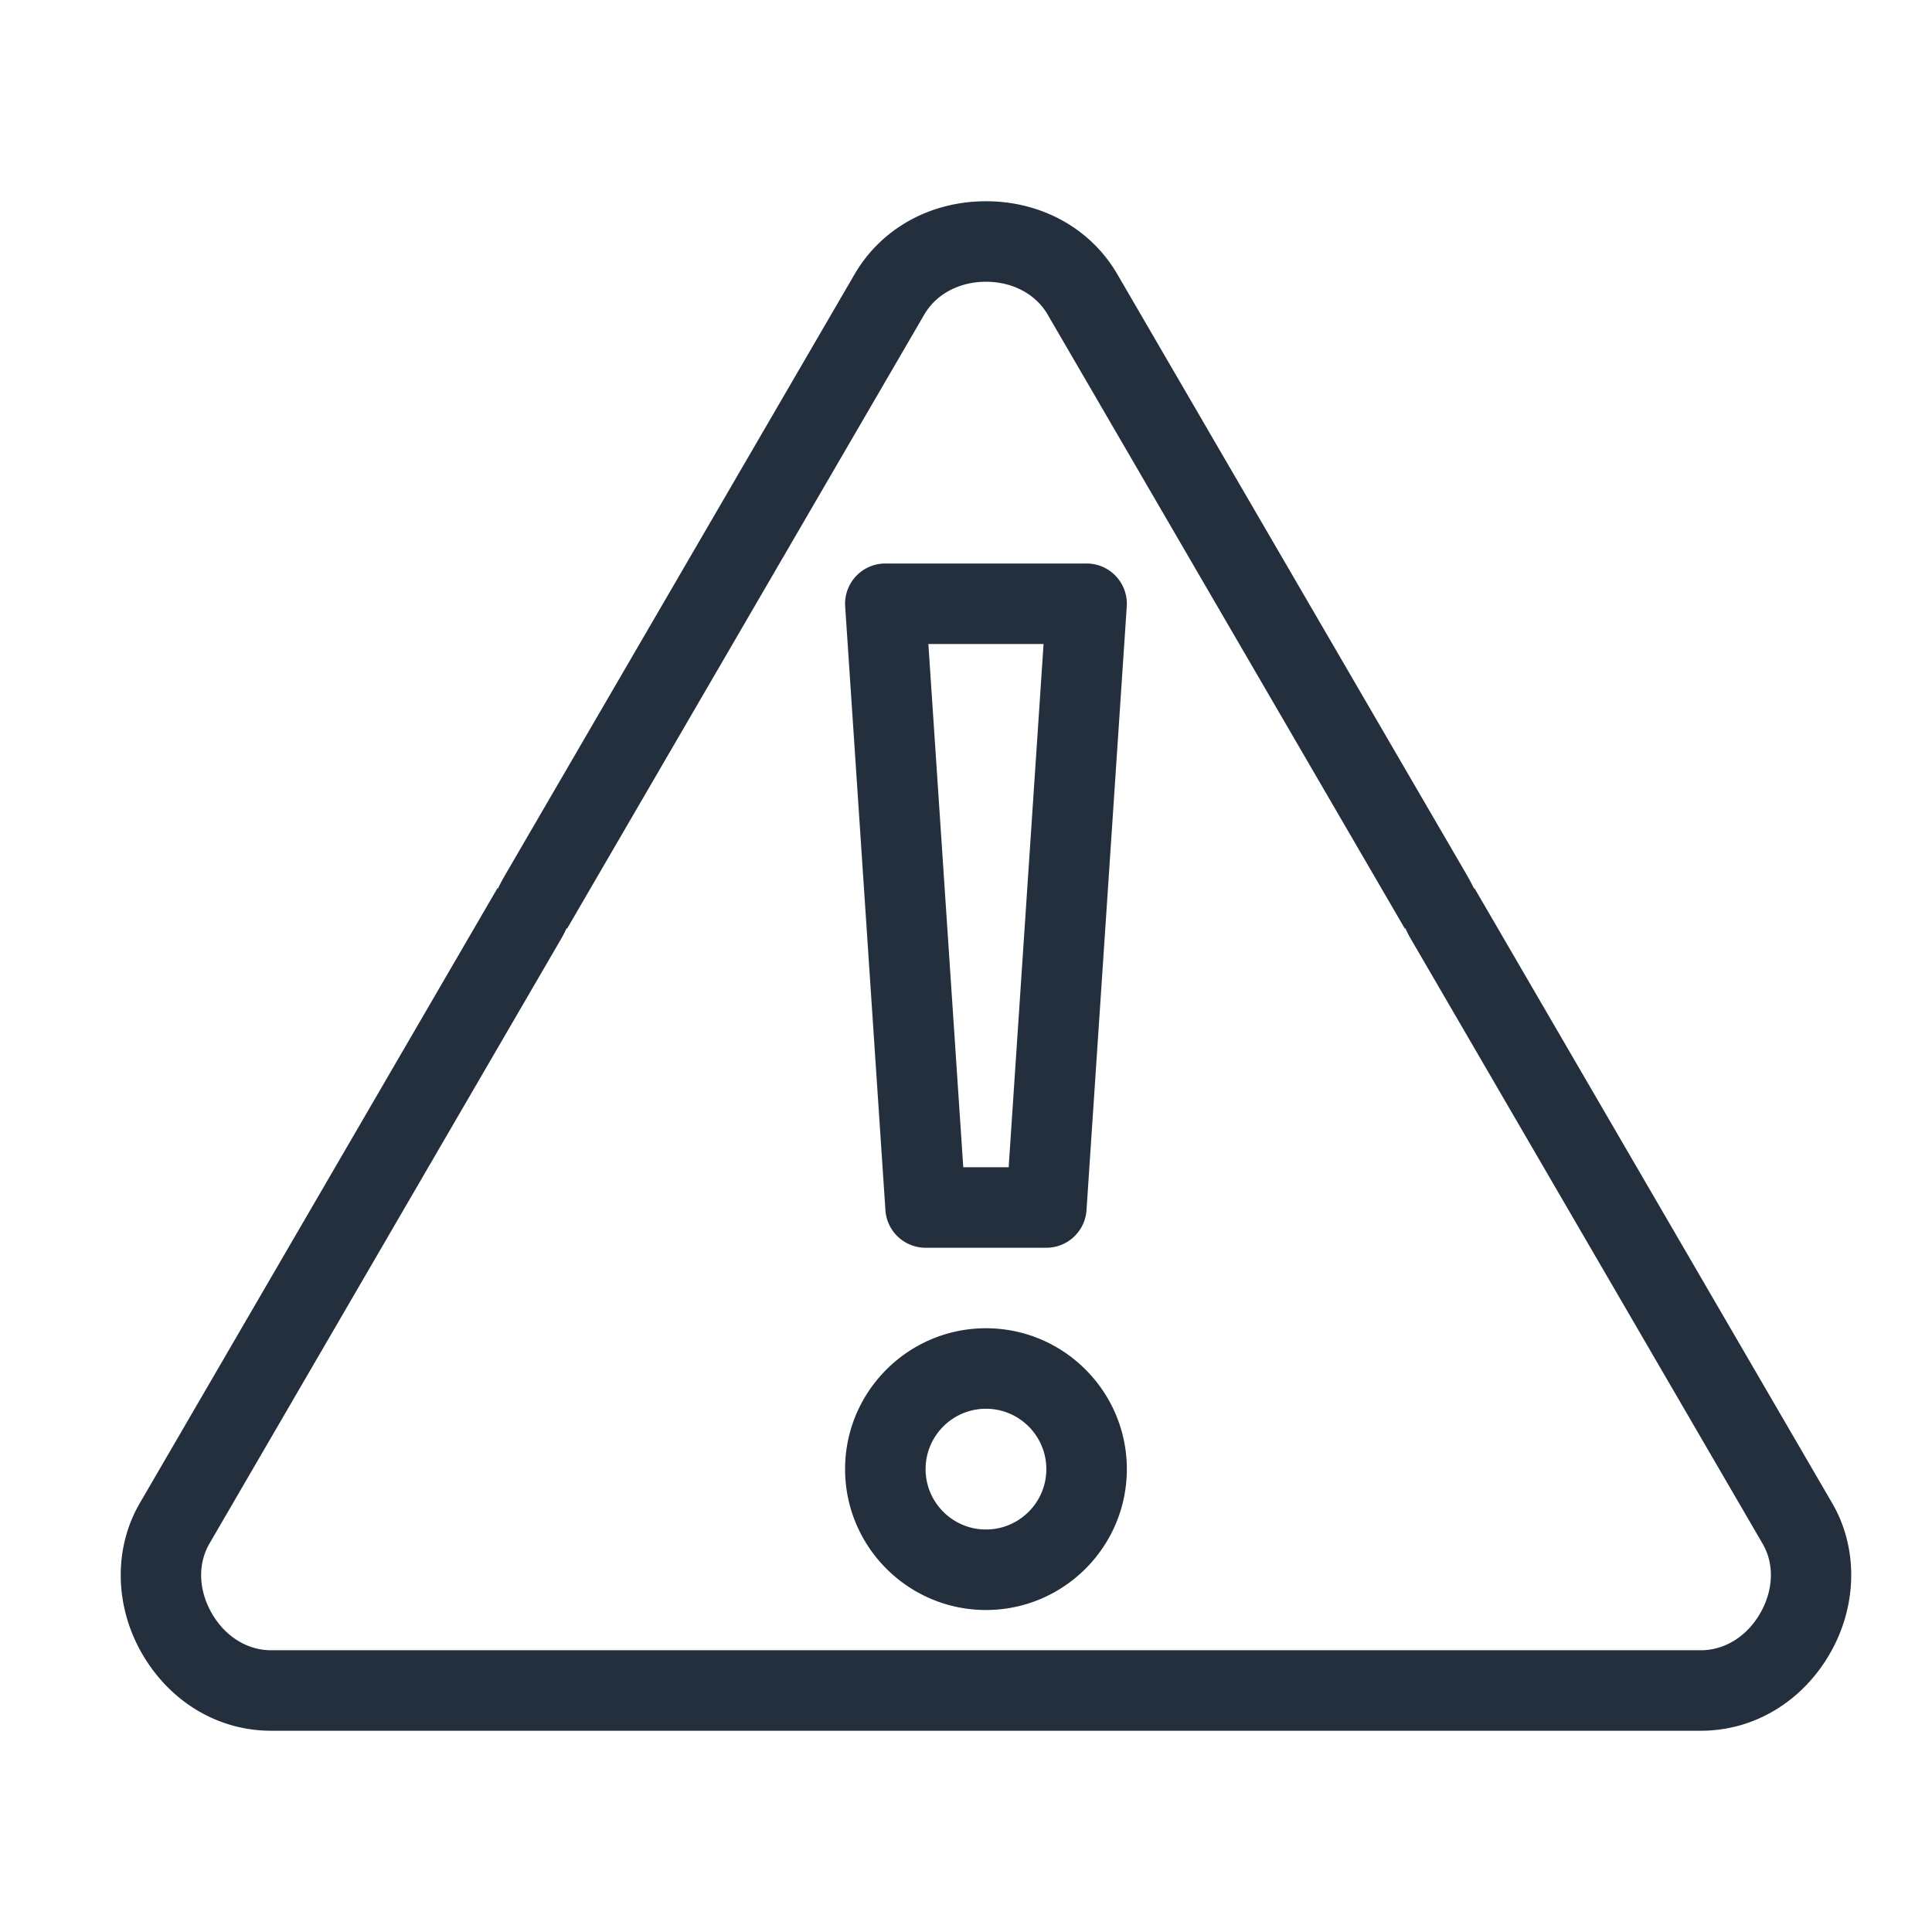 <svg xmlns="http://www.w3.org/2000/svg" viewBox="0 0 48 48"><path fill="#232F3D" fill-rule="evenodd" d="M24.496 35c-.827 0-1.5.673-1.5 1.5s.673 1.5 1.5 1.5 1.5-.673 1.5-1.5-.673-1.5-1.5-1.5m0 5c-1.93 0-3.5-1.57-3.5-3.5s1.57-3.5 3.5-3.5 3.5 1.57 3.5 3.5-1.57 3.5-3.5 3.5m-.564-11h1.128l.867-13h-2.862zm2.064 2h-3a1 1 0 0 1-.998-.934l-1-15A1 1 0 0 1 21.996 14h5a1 1 0 0 1 .998 1.066l-1 15a1 1 0 0 1-.998.934m-11.92-7.938a3 3 0 0 1-.138.269L5.21 38.339c-.3.51-.282 1.157.048 1.736S6.14 41 6.735 41h35.522c.595 0 1.148-.346 1.478-.925s.35-1.226.052-1.73l-8.733-15.014a3 3 0 0 1-.138-.269l-.014.008-8.88-15.266C25.726 7.303 25.154 7 24.496 7c-.657 0-1.228.301-1.528.807L14.09 23.07zM42.257 43H6.735c-1.322 0-2.524-.723-3.216-1.934-.68-1.192-.693-2.625-.035-3.739l8.875-15.26.013.008c.066-.142.141-.272.203-.379l8.666-14.898.003-.005C21.907 5.67 23.122 5 24.496 5s2.59.67 3.252 1.793l8.67 14.903c.061.107.136.237.202.379l.013-.008 8.88 15.266c.653 1.108.64 2.541-.04 3.733C44.781 42.277 43.58 43 42.257 43"/></svg>